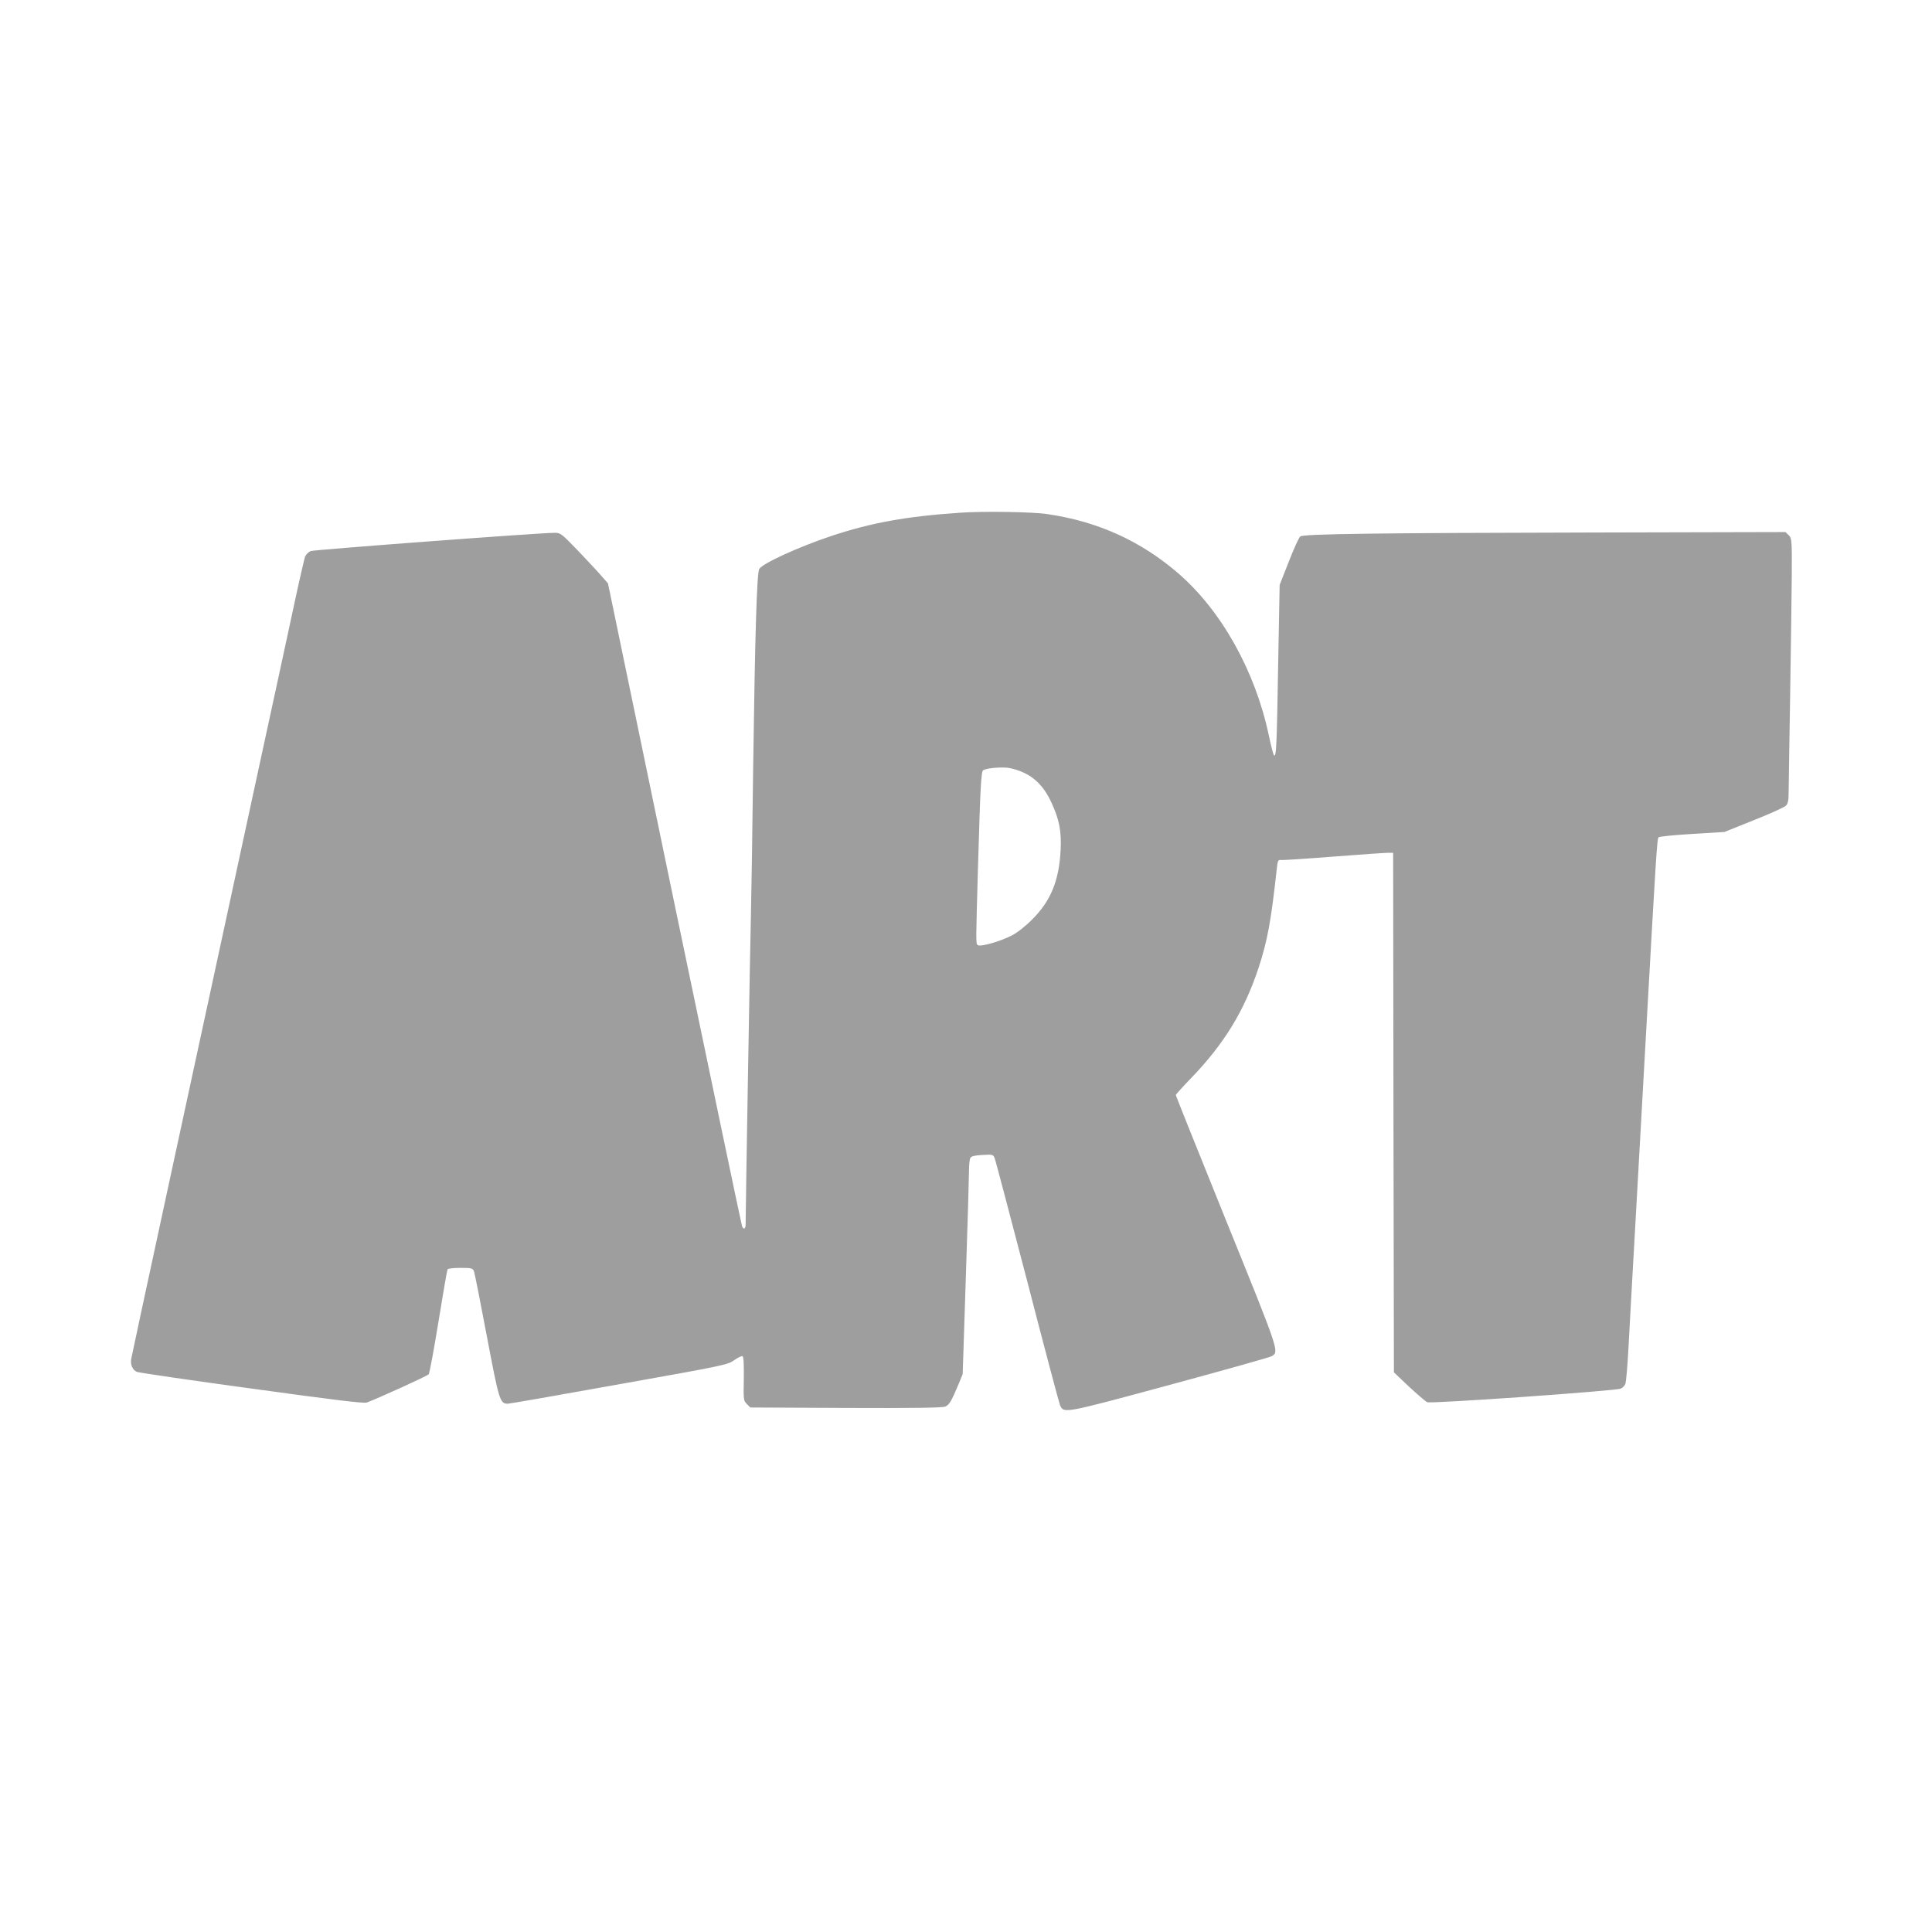 <?xml version="1.0" standalone="no"?>
<!DOCTYPE svg PUBLIC "-//W3C//DTD SVG 20010904//EN"
 "http://www.w3.org/TR/2001/REC-SVG-20010904/DTD/svg10.dtd">
<svg version="1.0" xmlns="http://www.w3.org/2000/svg"
 width="1280pt" height="1280pt" viewBox="0 0 1280 1280"
 preserveAspectRatio="xMidYMid meet">
<g transform="translate(0,1280) scale(0.1,-0.1)"
fill="#9e9e9e" stroke="none">
<path d="M6360 9403 c-355 -24 -589 -66 -855 -155 -213 -71 -456 -182 -475
-218 -16 -29 -28 -447 -40 -1310 -5 -421 -12 -864 -15 -985 -5 -179 -35 -1949
-35 -2047 0 -31 -14 -37 -24 -11 -4 10 -205 972 -448 2138 l-440 2120 -44 50
c-24 28 -94 103 -156 168 -107 111 -115 117 -152 117 -103 0 -1594 -112 -1618
-121 -14 -6 -31 -23 -37 -37 -5 -15 -37 -153 -70 -307 -33 -154 -134 -622
-225 -1040 -482 -2228 -855 -3952 -857 -3970 -6 -38 10 -72 38 -84 16 -6 358
-56 762 -111 552 -76 740 -99 761 -92 67 24 400 175 410 187 6 7 35 164 65
349 30 185 57 341 60 346 3 6 42 10 86 10 73 0 80 -2 89 -22 5 -13 43 -205 85
-428 81 -428 87 -450 139 -450 12 0 344 58 739 129 701 125 719 129 762 160
25 18 50 29 55 26 7 -4 9 -60 8 -150 -3 -138 -2 -145 20 -167 l23 -23 632 -3
c448 -2 640 1 659 9 27 11 41 34 91 154 l25 61 21 644 c12 355 21 674 21 710
0 36 4 72 10 80 6 10 32 16 79 18 66 4 71 3 80 -19 6 -13 103 -382 217 -819
113 -437 211 -806 217 -820 26 -55 18 -57 724 134 362 98 668 184 679 191 49
31 52 23 -301 894 -184 455 -335 832 -335 836 0 4 46 55 103 114 218 226 352
446 446 731 58 177 82 308 119 645 7 66 9 70 31 67 13 -1 169 9 348 23 179 14
340 25 359 25 l34 0 2 -1721 3 -1721 100 -95 c55 -51 110 -98 121 -103 26 -11
1247 75 1282 90 12 5 26 20 31 32 4 13 14 120 20 238 6 118 27 490 46 825 19
336 50 898 70 1250 68 1210 73 1297 84 1308 5 5 106 15 223 22 l213 13 194 78
c107 42 203 86 213 96 13 13 18 34 18 81 0 34 5 321 10 637 5 316 10 682 11
814 1 231 0 239 -20 260 l-22 21 -1267 -3 c-1432 -3 -1924 -9 -1947 -26 -9 -6
-43 -81 -76 -166 l-61 -155 -10 -535 c-9 -535 -12 -610 -28 -594 -4 5 -20 65
-34 133 -90 425 -313 824 -599 1072 -249 215 -533 344 -868 393 -97 15 -428
20 -579 9z m427 -1724 c77 -37 135 -100 178 -194 53 -113 68 -193 62 -315 -10
-204 -65 -338 -187 -460 -44 -45 -100 -89 -135 -107 -79 -41 -213 -79 -228
-64 -12 12 -12 10 3 536 15 510 20 614 34 622 20 13 99 21 156 17 32 -3 80
-17 117 -35z"/>
</g>
</svg>
